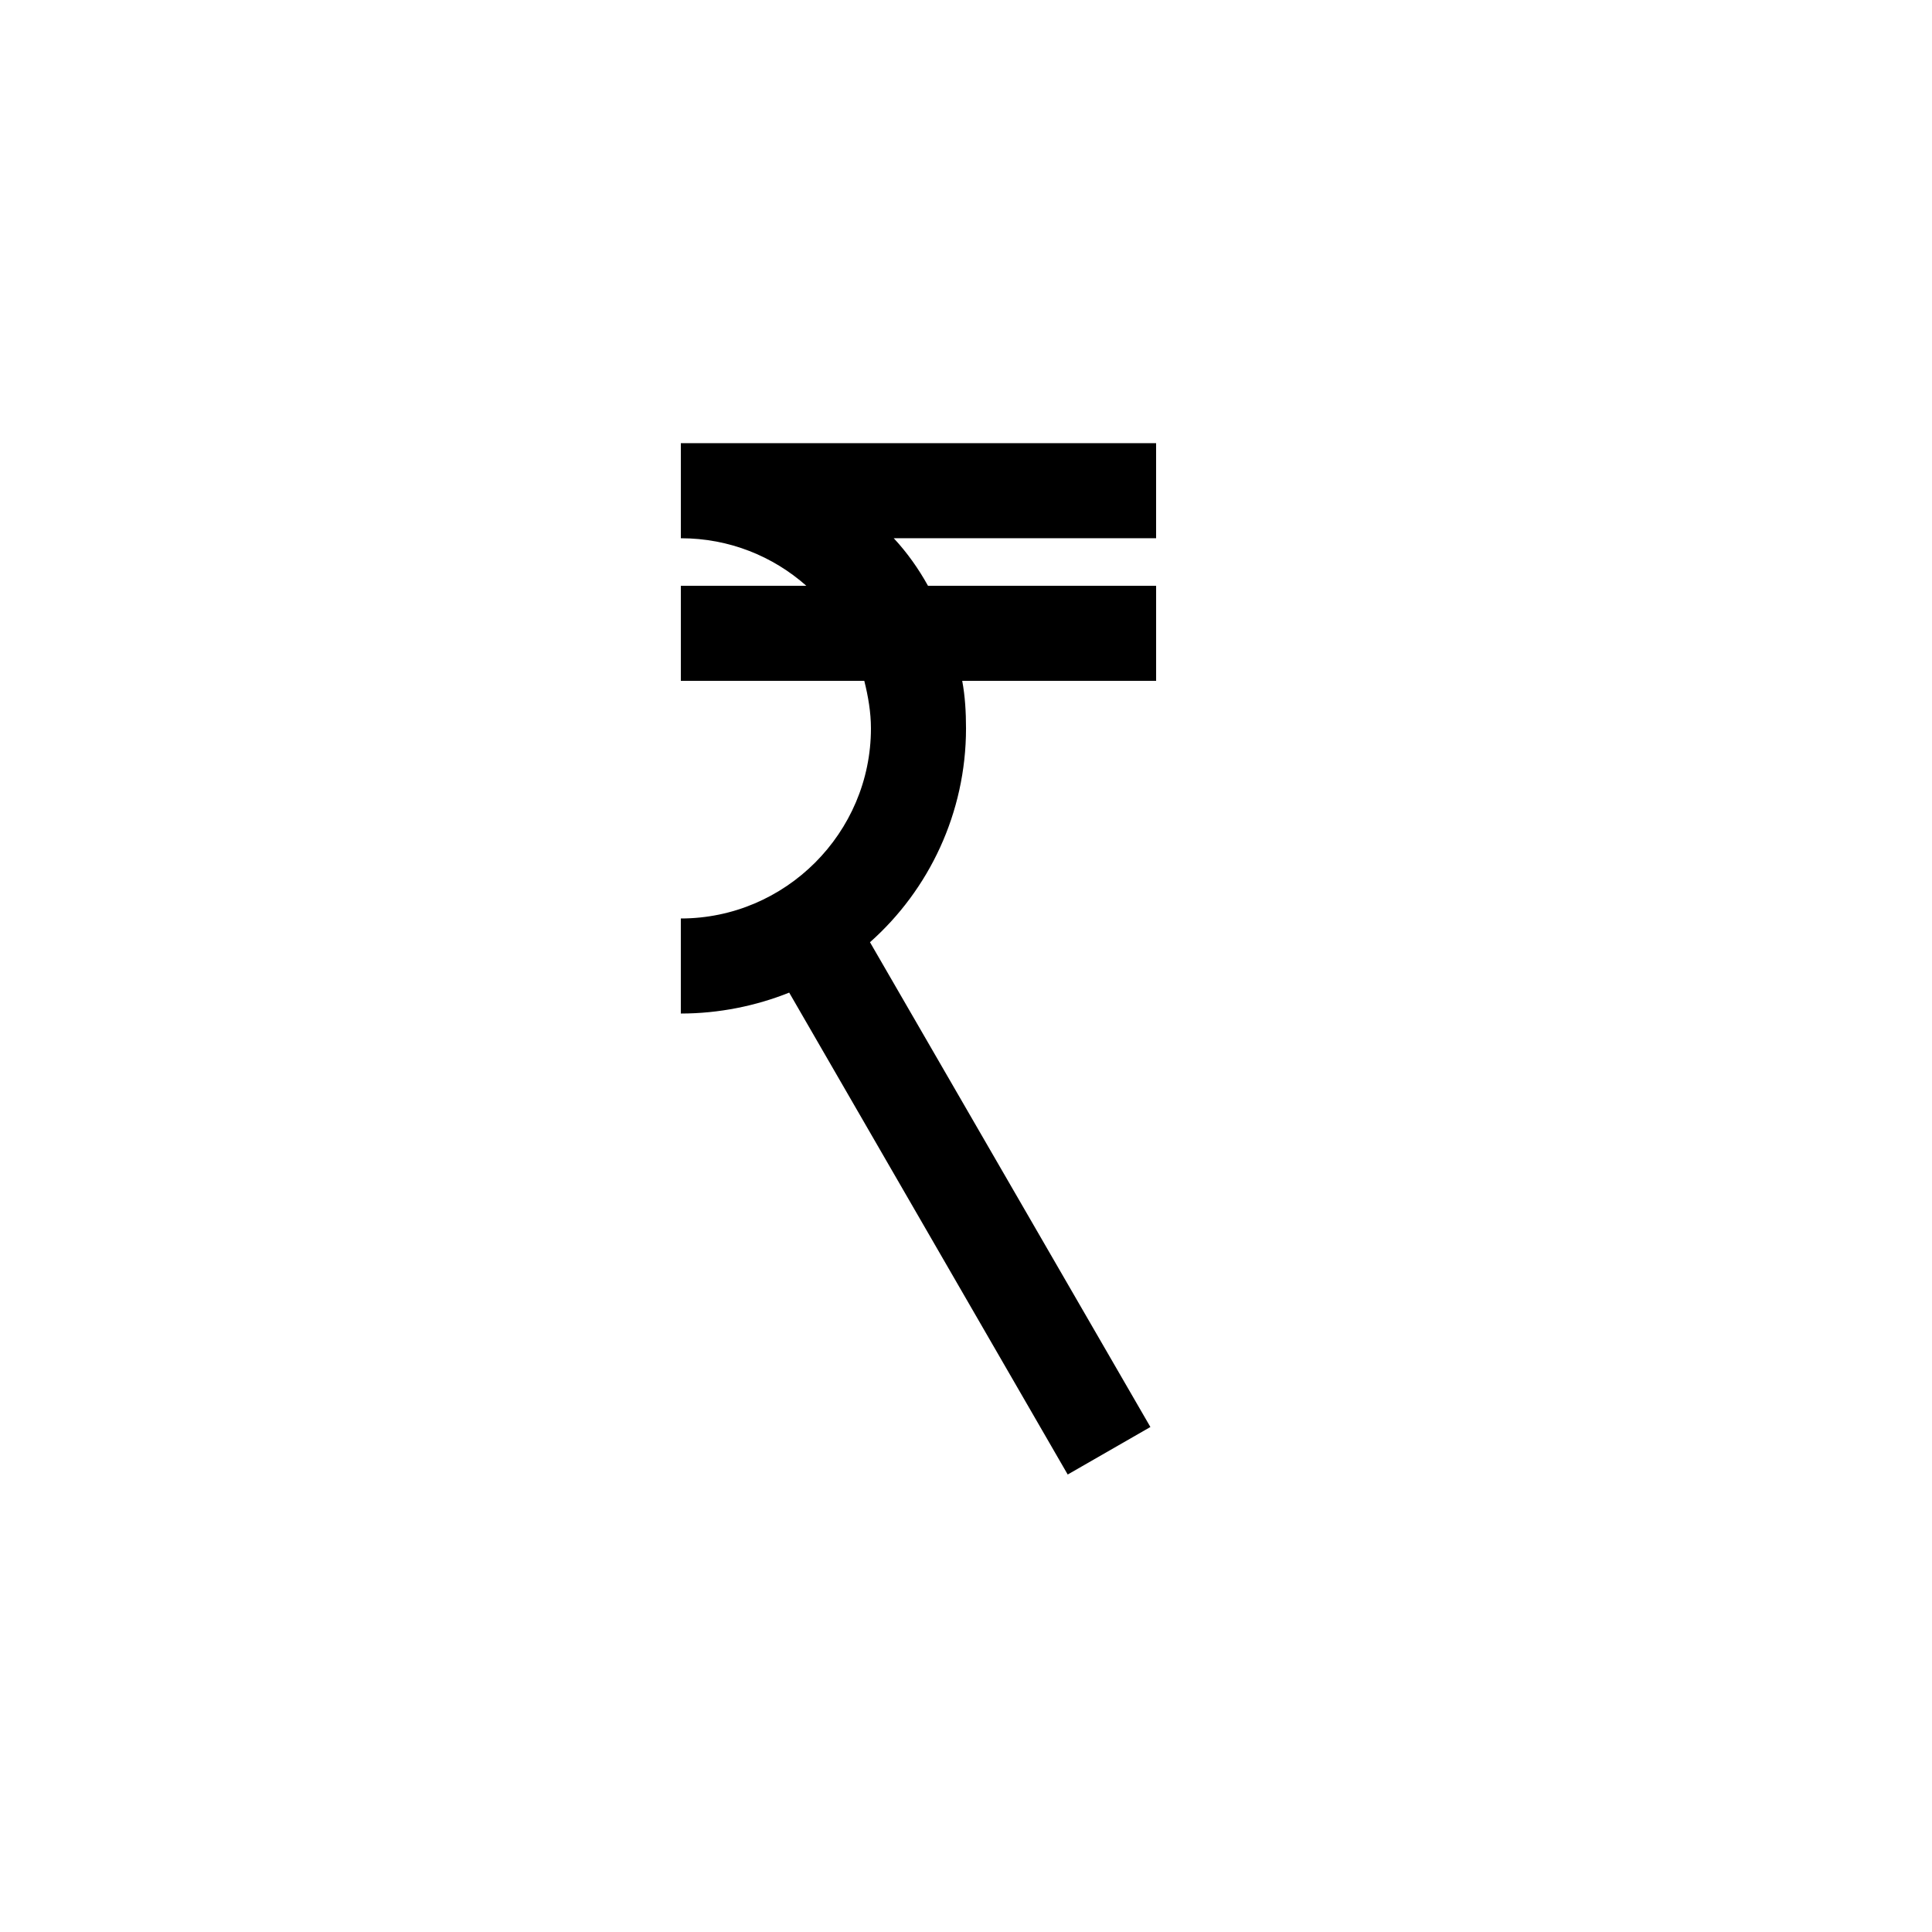 <?xml version="1.0" encoding="UTF-8"?>
<!-- Uploaded to: SVG Repo, www.svgrepo.com, Generator: SVG Repo Mixer Tools -->
<svg fill="#000000" width="800px" height="800px" version="1.1" viewBox="144 144 512 512" xmlns="http://www.w3.org/2000/svg">
 <path d="m450.38 286.64v-25.191h-125.95v25.191c12.848 0 24.434 4.785 33.25 12.594l-33.25 0.004v25.191h48.617c1.008 4.031 1.762 8.312 1.762 12.594 0 27.711-22.672 50.383-50.383 50.383v25.191c10.078 0 19.902-2.016 28.719-5.543l73.809 127.71 21.914-12.594-74.312-128.47c15.625-13.855 25.449-34.262 25.449-56.68 0-4.281-0.25-8.566-1.008-12.594l51.387-0.004v-25.188h-60.457c-2.519-4.535-5.543-8.816-9.07-12.594z"/>
</svg>